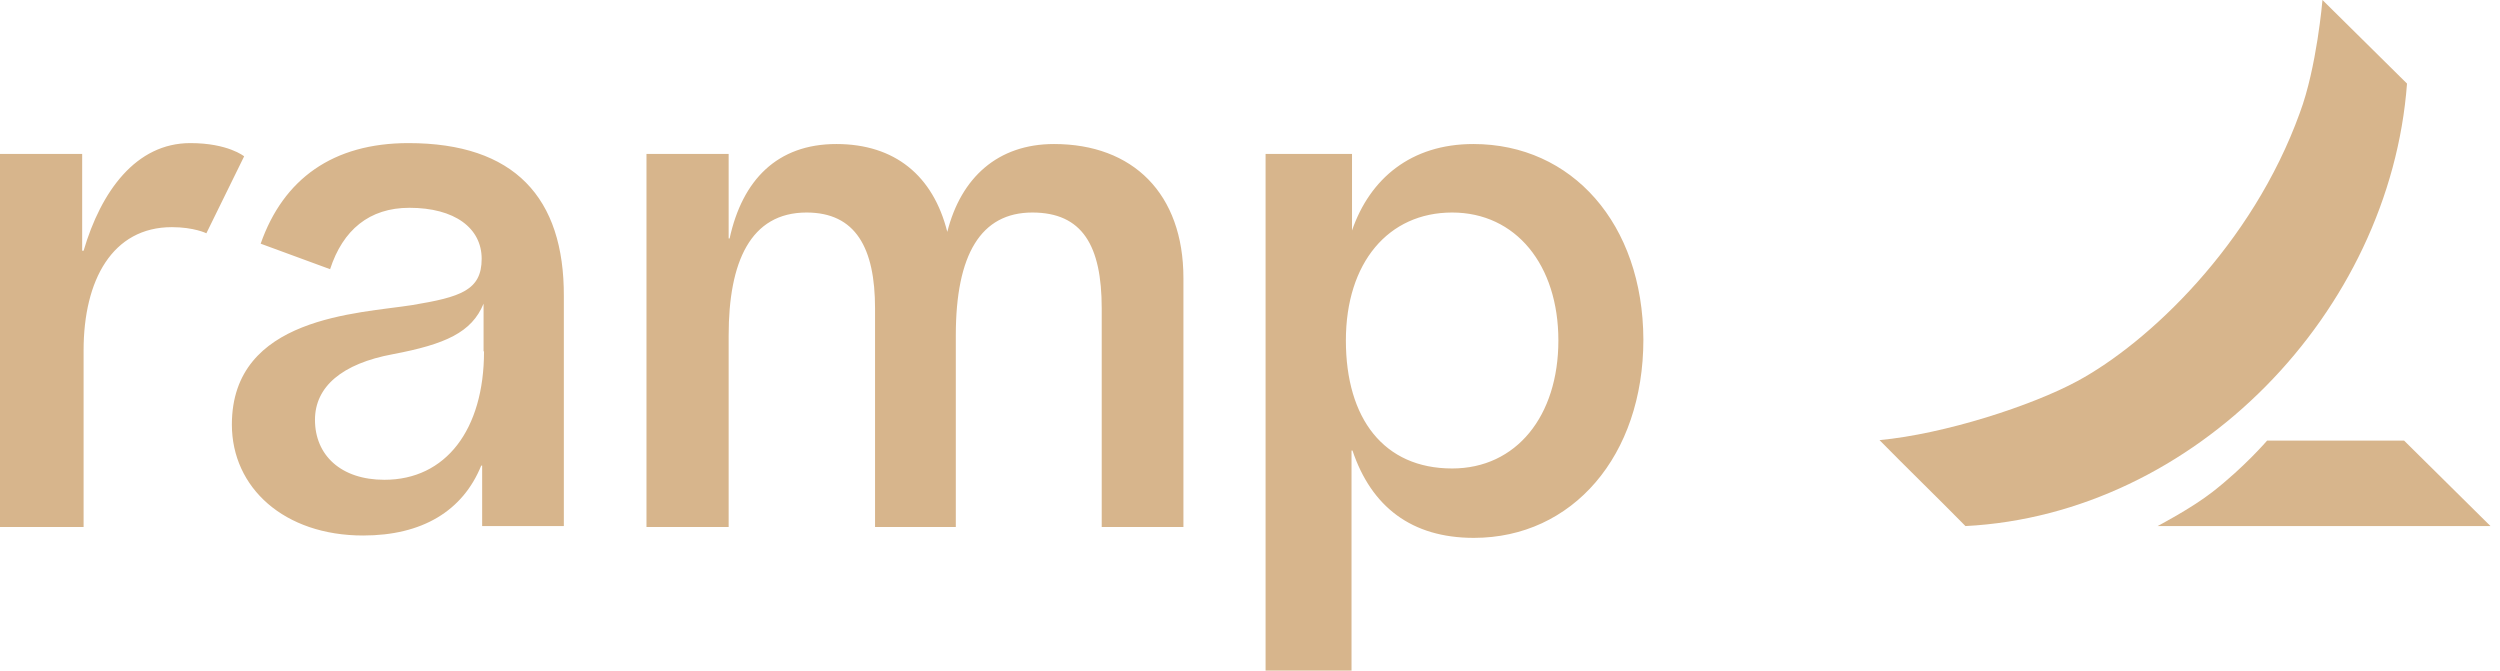 <svg width="108" height="29" viewBox="0 0 108 29" fill="none" xmlns="http://www.w3.org/2000/svg">
<g clip-path="url(#clip0_5250_12359)">
<path d="M7.426 9.813C4.855 9.813 3.611 12.098 3.611 15.137V22.767H0V6.651H3.55V10.833H3.611C4.366 8.262 5.875 6.182 8.221 6.182C9.853 6.182 10.547 6.753 10.547 6.753L8.915 10.078C8.915 10.078 8.385 9.813 7.426 9.813ZM51.124 12.016V22.767H47.594V13.322C47.594 10.608 46.758 9.181 44.596 9.181C42.372 9.181 41.291 10.996 41.291 14.485V22.767H37.802V13.322C37.802 10.71 36.966 9.181 34.844 9.181C32.416 9.181 31.478 11.322 31.478 14.485V22.767H27.928V6.651H31.478V10.303H31.519C32.07 7.773 33.579 6.222 36.129 6.222C38.659 6.222 40.312 7.589 40.923 10.017C41.515 7.671 43.106 6.222 45.534 6.222C48.941 6.222 51.124 8.364 51.124 12.016ZM17.646 6.182C14.382 6.182 12.24 7.732 11.261 10.527L14.26 11.629C14.811 9.935 15.953 8.977 17.687 8.977C19.646 8.977 20.808 9.854 20.808 11.18C20.808 12.547 19.89 12.832 17.81 13.179C15.504 13.546 10.017 13.669 10.017 18.34C10.017 21.074 12.281 23.134 15.688 23.134C18.238 23.134 19.992 22.074 20.788 20.115H20.829V22.726H24.358V12.812C24.379 8.528 22.216 6.182 17.646 6.182ZM20.91 15.178C20.91 18.565 19.258 20.727 16.606 20.727C14.729 20.727 13.607 19.666 13.607 18.136C13.607 16.708 14.77 15.709 16.973 15.301C19.238 14.872 20.38 14.362 20.89 13.118V15.178H20.91ZM63.65 6.222C60.957 6.222 59.182 7.712 58.407 9.956V6.651H54.673V28.969H58.386V19.462H58.427C59.243 21.89 60.977 23.236 63.67 23.236C67.934 23.236 70.994 19.687 70.994 14.668C70.974 9.67 67.913 6.222 63.65 6.222ZM62.732 20.238C59.774 20.238 58.142 18.075 58.142 14.709C58.142 11.343 59.978 9.181 62.732 9.181C65.486 9.181 67.322 11.445 67.322 14.709C67.322 17.973 65.506 20.238 62.732 20.238Z" fill="#D7B58C"/>
<path d="M100.331 0L103.983 3.611C103.248 13.485 94.823 22.216 84.908 22.726C83.643 21.441 82.358 20.197 81.195 19.013C84.011 18.748 87.785 17.524 89.743 16.463C92.803 14.811 97.291 10.588 99.352 4.876C100.086 2.917 100.331 0 100.331 0Z" fill="#D7B58C"/>
<path d="M107.589 22.726H93.207C93.207 22.726 94.656 21.971 95.573 21.257C96.961 20.176 97.94 19.033 97.94 19.033H103.856L107.589 22.726Z" fill="#D7B58C"/>
</g>
<defs>
<clipPath id="clip0_5250_12359">
<rect width="108" height="29" fill="white"/>
</clipPath>
</defs>
</svg>
